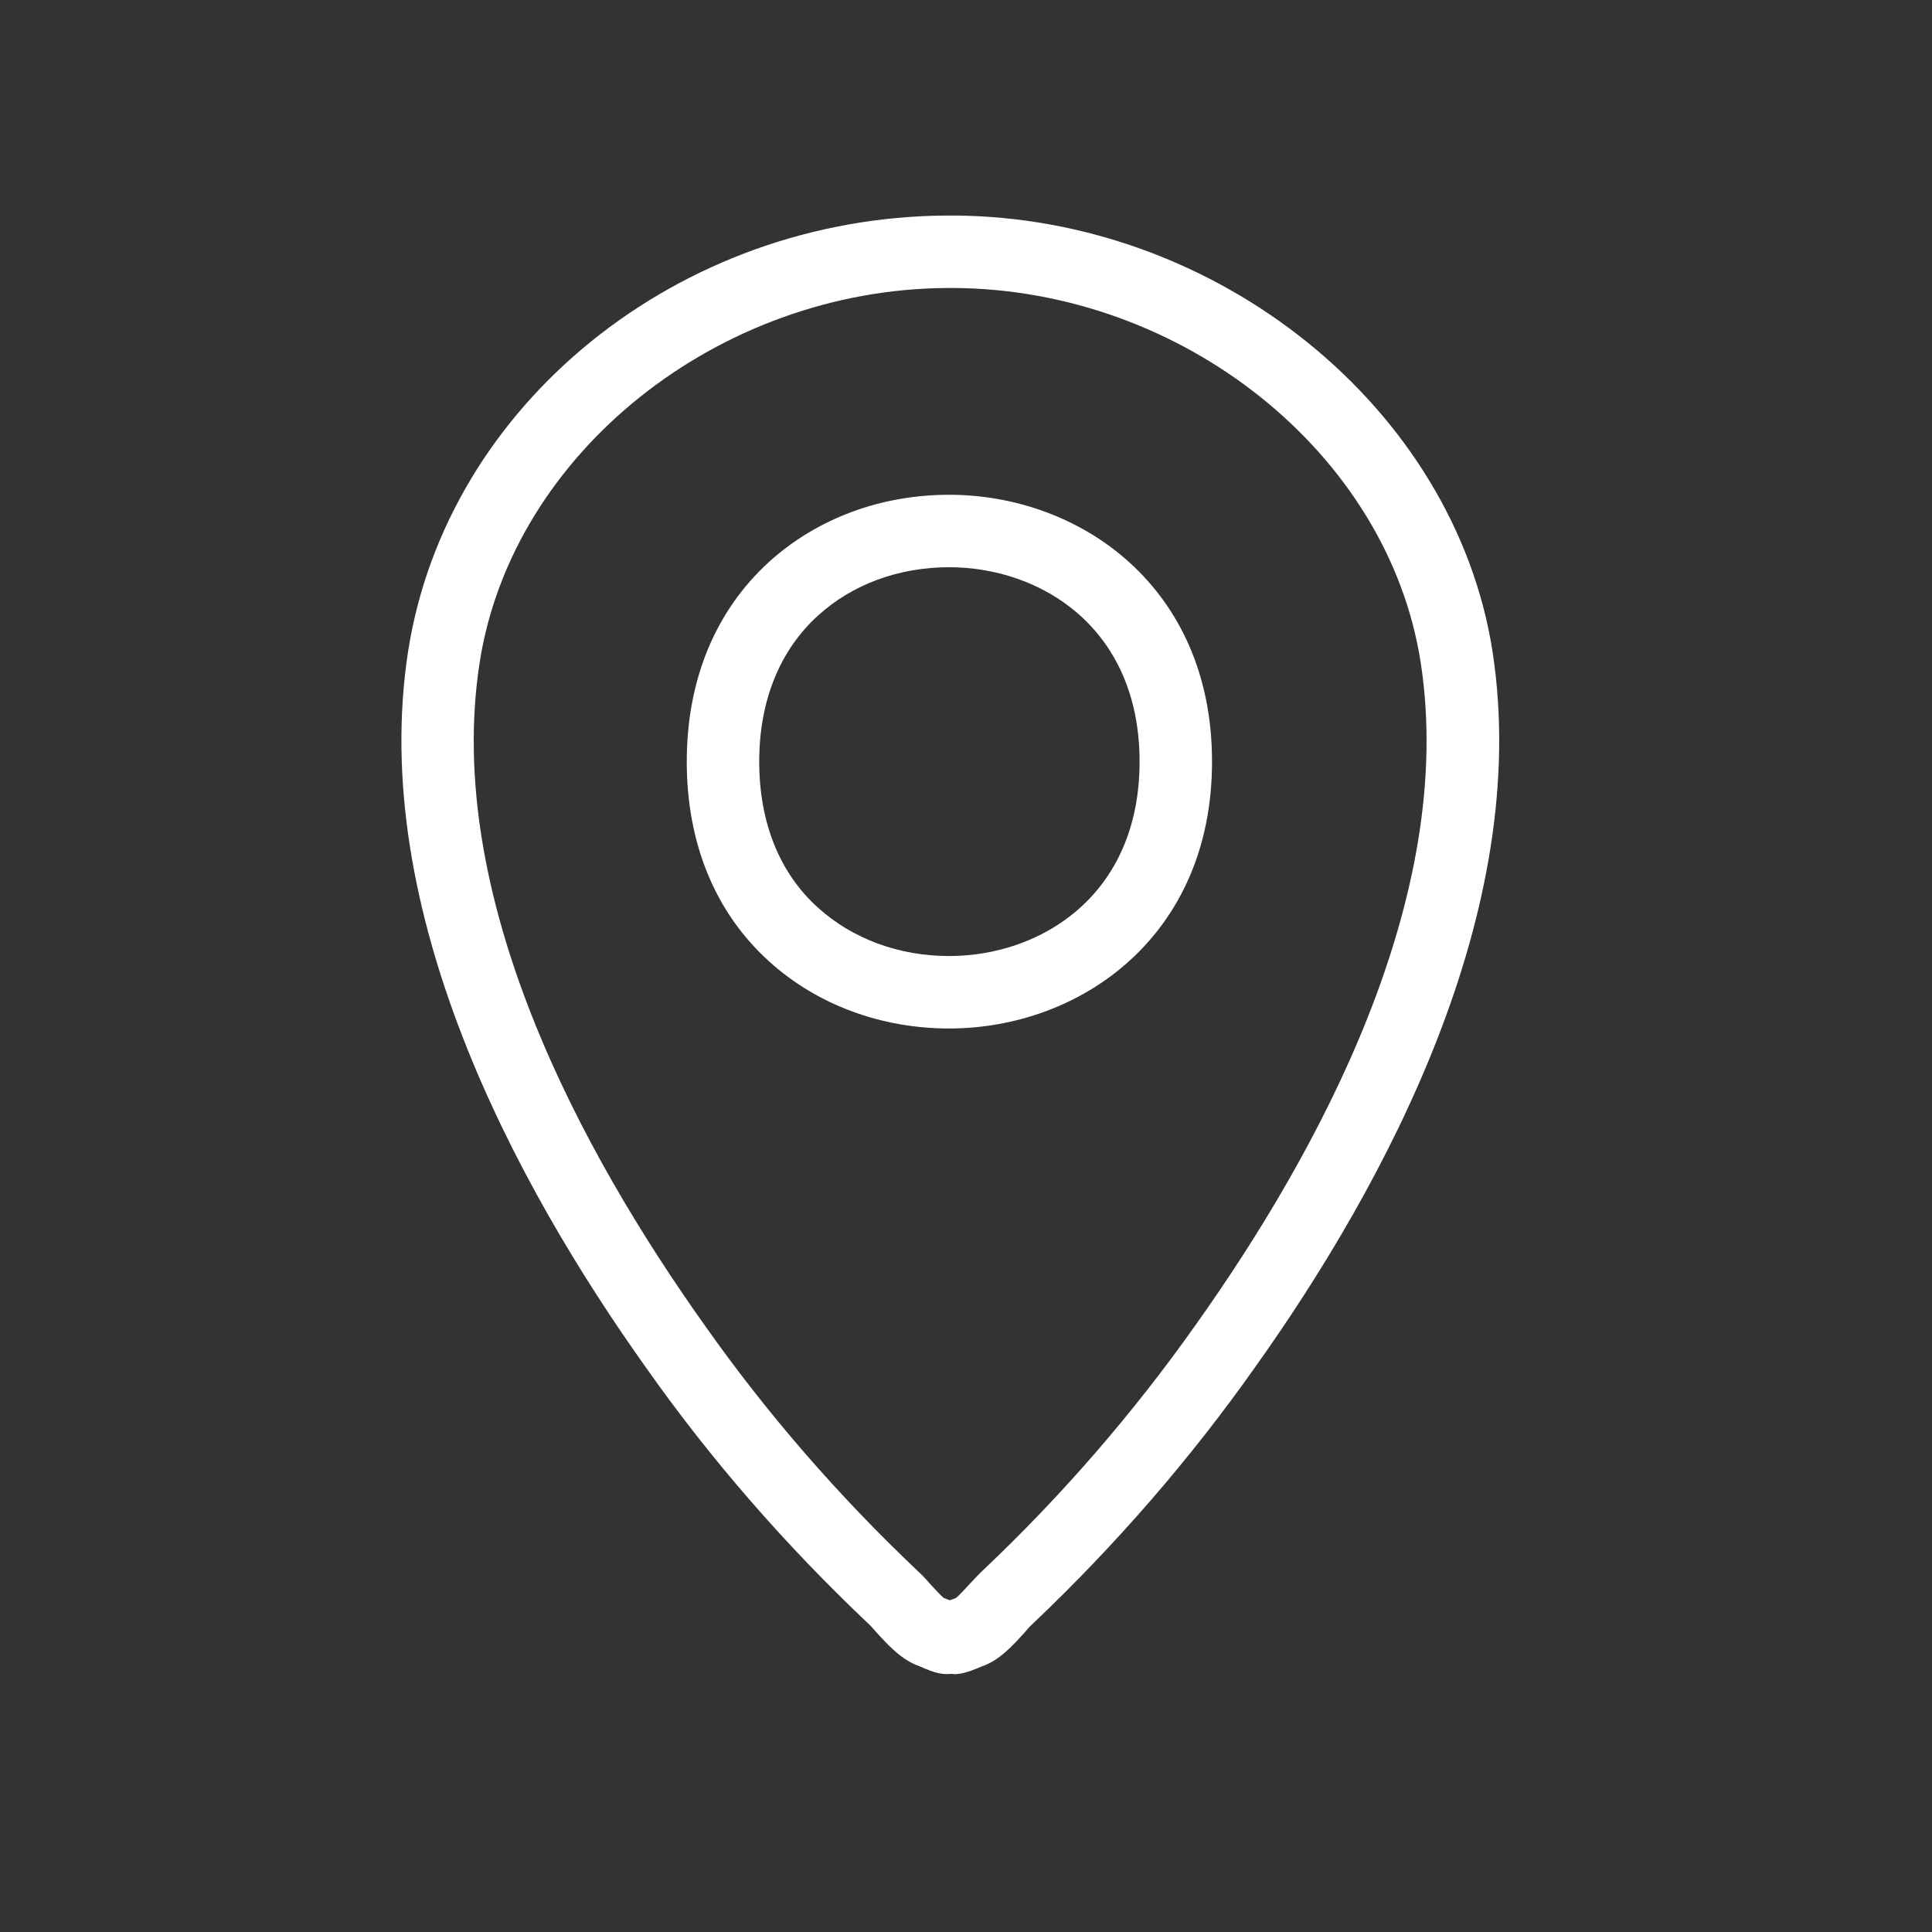 <?xml version="1.0" encoding="UTF-8"?> <svg xmlns="http://www.w3.org/2000/svg" id="Layer_1" data-name="Layer 1" viewBox="0 0 64 64"><rect x="0" y="0" width="64" height="64" fill="#333333" stroke="none"/> <defs> <style> .cls-1 { fill: #fff; } </style> </defs> <path class="cls-1" d="m31.44,34.07c-2.26,0-4.38-.79-5.96-2.22-1.79-1.62-2.73-3.91-2.73-6.62s.95-5,2.73-6.62c1.58-1.43,3.69-2.22,5.96-2.22,4.33,0,8.71,3.04,8.71,8.84s-4.38,8.84-8.71,8.84Zm0-15.28c-1.67,0-3.21.57-4.34,1.6-1.27,1.15-1.95,2.83-1.95,4.84s.67,3.69,1.95,4.84c1.14,1.03,2.68,1.6,4.34,1.6,3.04,0,6.31-2.01,6.31-6.44s-3.27-6.44-6.31-6.44Z"></path> <path class="cls-1" d="m31.57,55.45s-.06,0-.09,0c-.24.02-.46,0-1.01-.25-.59-.2-1.04-.69-1.44-1.13-.1-.11-.18-.21-.25-.27-2.77-2.62-5.25-5.47-7.39-8.51-4.32-6.07-9.2-15.12-7.87-23.72,1.28-8.18,8.96-14.39,17.86-14.43h.2c8.76.04,16.6,6.38,17.86,14.43,1.33,8.6-3.54,17.65-7.87,23.73-2.14,3.03-4.61,5.88-7.35,8.48-.1.09-.19.19-.28.3-.4.44-.85.94-1.44,1.13-.48.21-.71.25-.91.25Zm-.29-2.51s.06.02.08.03c.04.02.07.03.11.04.03-.01.07-.03.11-.04.03-.01.06-.02.08-.03.12-.09.35-.35.48-.49.17-.18.32-.34.44-.45,2.6-2.46,4.97-5.2,7.02-8.1,4.07-5.72,8.67-14.17,7.46-21.97-1.08-6.91-7.89-12.36-15.5-12.39h-.18c-7.6.04-14.41,5.48-15.49,12.4-1.21,7.8,3.39,16.25,7.46,21.97,2.05,2.91,4.42,5.64,7.05,8.13.09.08.25.24.41.43.13.14.36.39.48.49Zm.03.02h0Zm.33,0h0Zm.14-.05h0,0Zm-.6,0h0,0Z"></path> </svg> 